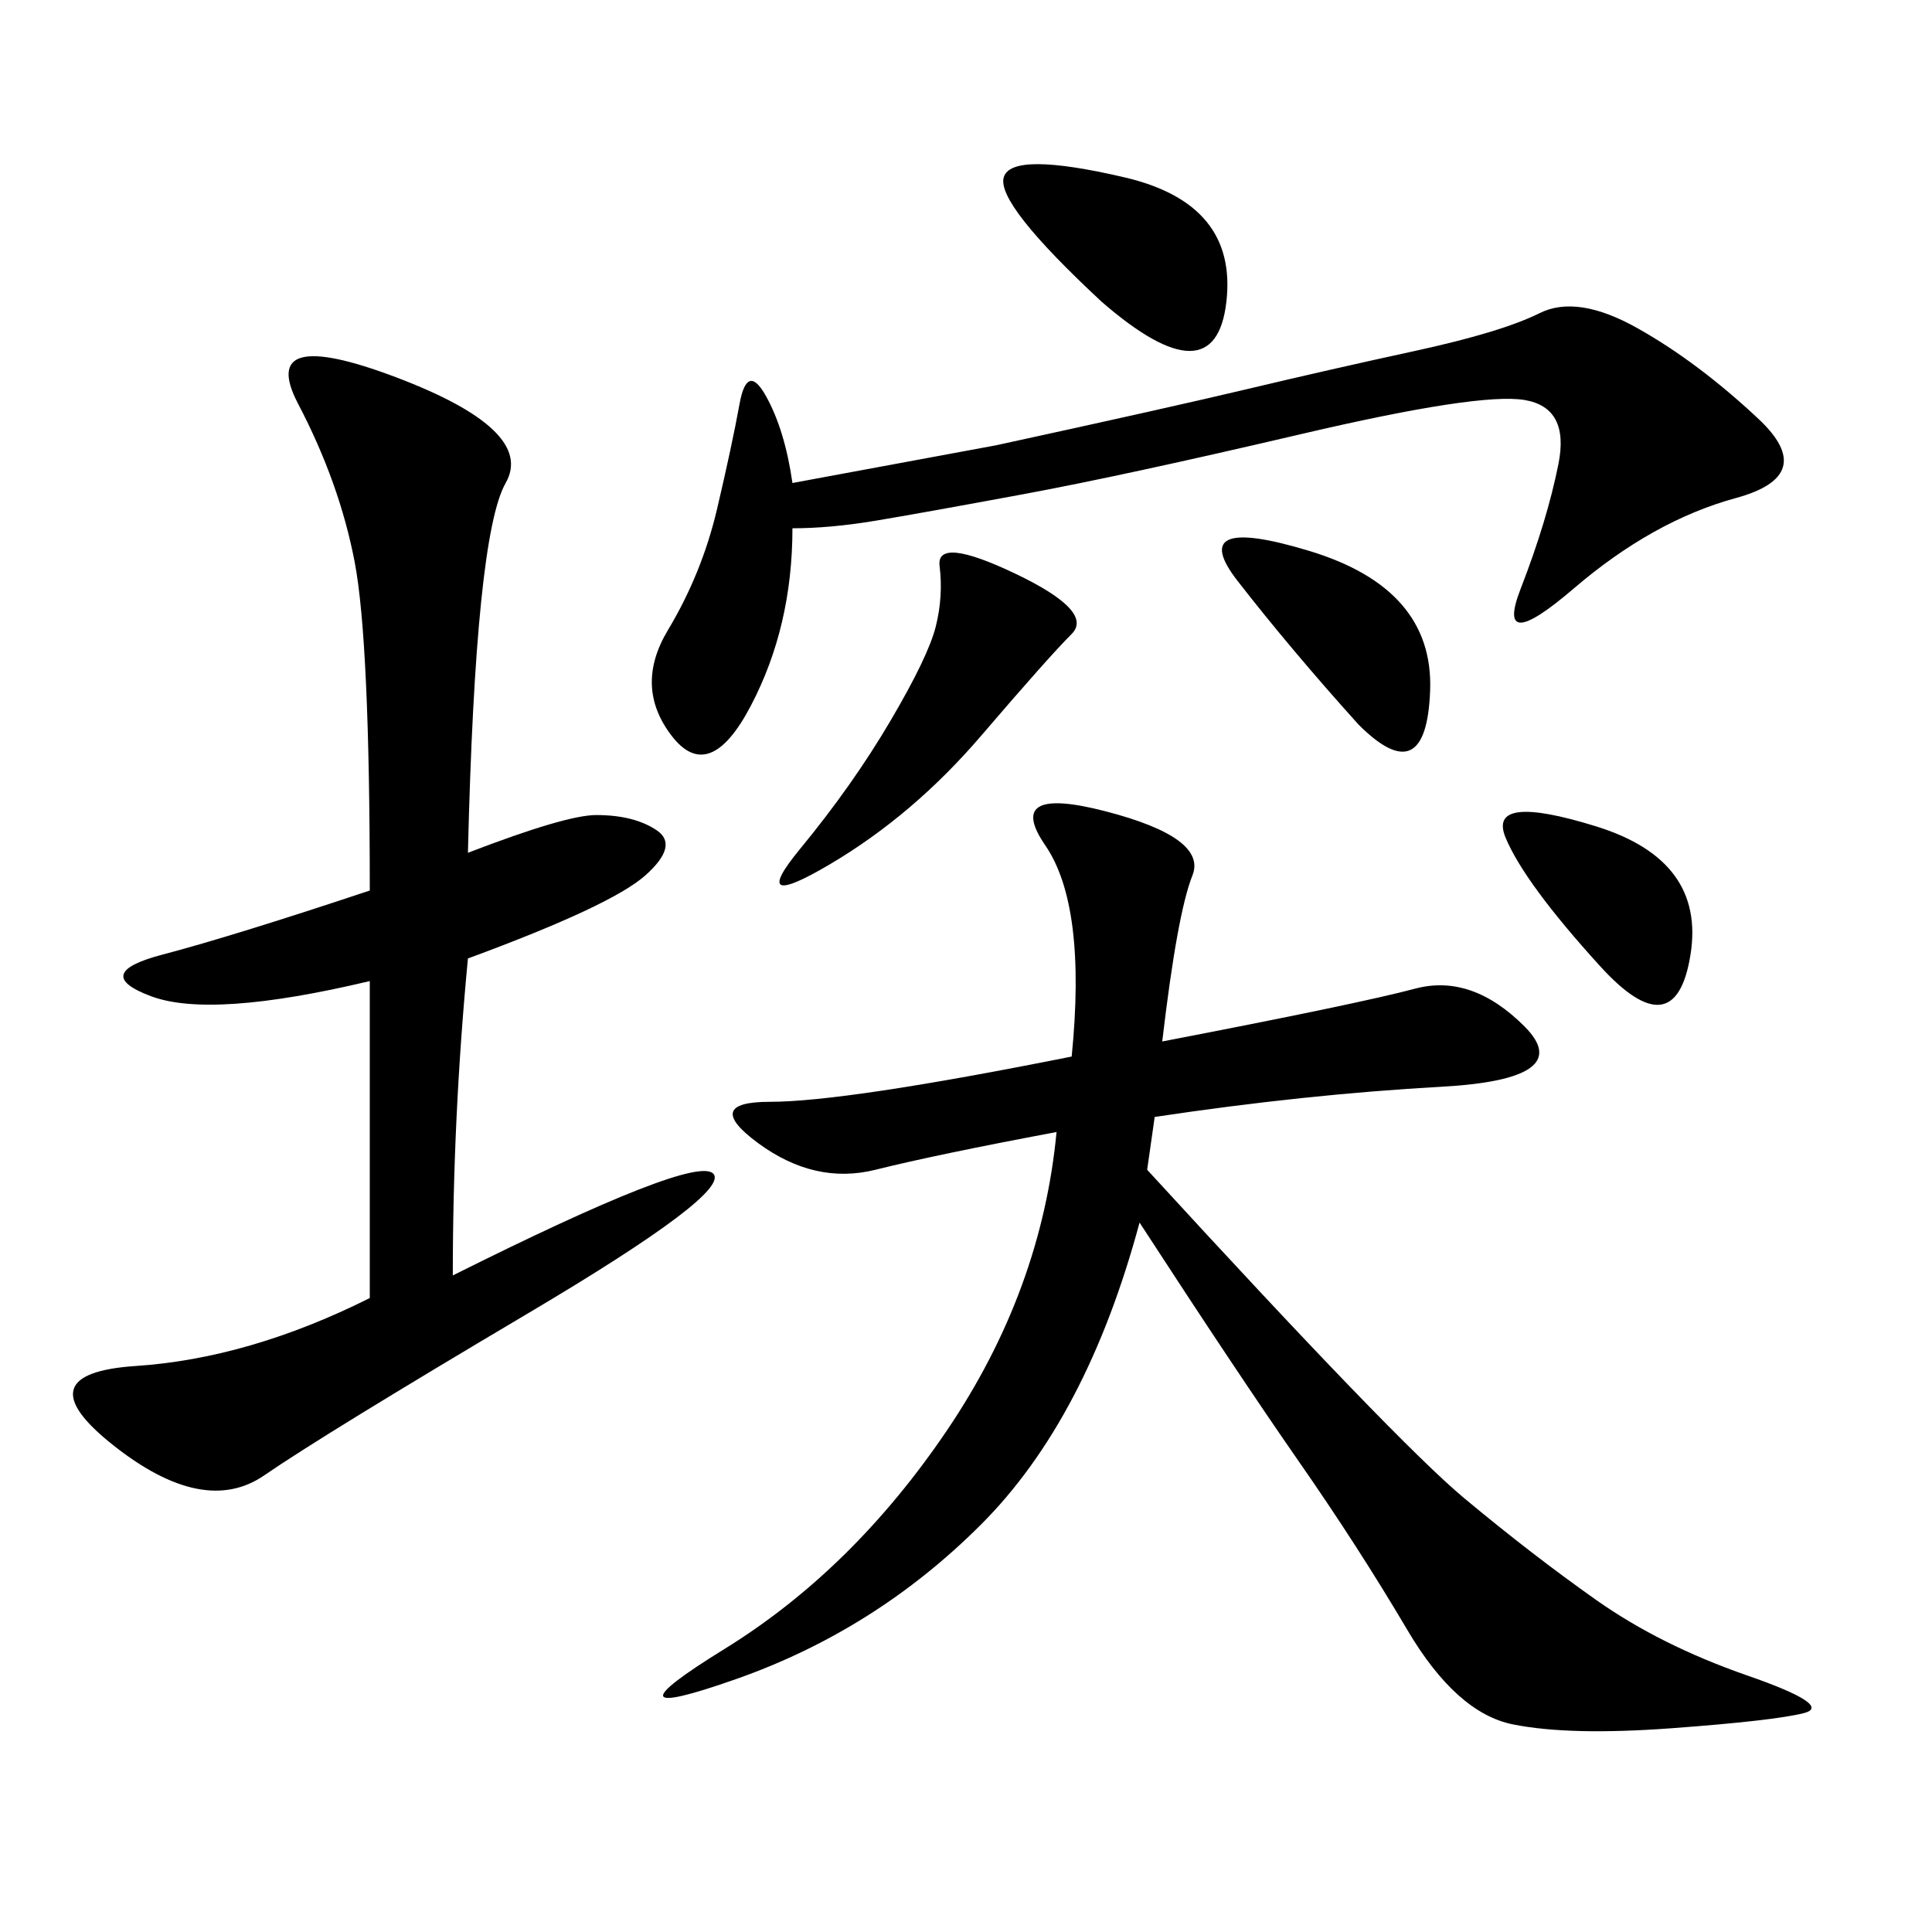 <svg xmlns="http://www.w3.org/2000/svg" xmlns:xlink="http://www.w3.org/1999/xlink" width="300" height="300"><path d="M180.47 161.72Q210.94 155.86 219.73 153.52Q228.52 151.17 236.72 159.38Q244.92 167.58 223.83 168.75Q202.73 169.92 179.30 173.44L179.30 173.44L178.13 181.64Q216.80 223.83 227.34 232.62Q237.89 241.41 247.85 248.44Q257.81 255.47 271.29 260.16Q284.77 264.84 280.08 266.02Q275.39 267.19 259.57 268.36Q243.75 269.53 234.96 267.77Q226.17 266.02 218.55 253.13Q210.94 240.23 201.56 226.76Q192.19 213.28 176.95 189.84L176.95 189.84Q168.75 220.31 152.34 236.72Q135.94 253.13 114.26 260.74Q92.58 268.36 112.50 256.05Q132.42 243.75 147.07 222.07Q161.72 200.39 164.06 175.78L164.06 175.78Q145.31 179.30 135.94 181.64Q126.56 183.98 117.77 177.54Q108.98 171.09 119.53 171.09L119.53 171.09Q131.25 171.09 166.41 164.06L166.41 164.06Q168.75 140.63 162.30 131.25Q155.86 121.88 171.68 125.98Q187.50 130.08 185.16 135.94Q182.81 141.80 180.47 161.72L180.47 161.72ZM72.66 132.42Q87.89 126.56 92.58 126.56L92.58 126.56Q98.44 126.56 101.95 128.91Q105.47 131.25 100.20 135.94Q94.92 140.63 72.66 148.83L72.66 148.83Q70.31 173.44 70.31 198.05L70.31 198.05Q107.81 179.30 110.74 182.23Q113.67 185.16 82.03 203.91Q50.39 222.66 41.02 229.10Q31.64 235.55 17.58 224.41Q3.52 213.28 21.09 212.11Q38.67 210.94 57.42 201.56L57.42 201.56L57.42 152.34Q32.81 158.20 23.44 154.69Q14.06 151.17 25.20 148.24Q36.33 145.31 57.42 138.28L57.42 138.28Q57.42 99.61 55.08 87.30Q52.73 75 46.29 62.70Q39.84 50.39 61.52 58.59Q83.20 66.80 78.52 75Q73.83 83.20 72.66 132.42L72.66 132.42ZM123.05 75L154.69 69.14Q181.64 63.28 193.95 60.35Q206.25 57.42 219.73 54.49Q233.20 51.56 239.06 48.63Q244.92 45.70 254.30 50.98Q263.67 56.25 273.05 65.04Q282.42 73.83 269.53 77.34Q256.64 80.86 244.34 91.41Q232.03 101.95 236.13 91.41Q240.23 80.86 241.99 72.07Q243.75 63.28 236.72 62.11Q229.69 60.94 202.15 67.38Q174.61 73.83 158.79 76.76Q142.97 79.69 135.94 80.86Q128.91 82.03 123.05 82.03L123.05 82.03Q123.05 97.27 116.60 109.57Q110.16 121.88 104.30 114.26Q98.44 106.64 103.71 97.85Q108.98 89.06 111.33 79.10Q113.67 69.14 114.84 62.70Q116.02 56.25 118.95 61.52Q121.88 66.80 123.05 75L123.05 75ZM145.31 97.27Q146.48 92.58 145.90 87.89Q145.31 83.20 157.62 89.06Q169.92 94.92 166.41 98.44Q162.89 101.95 152.34 114.26Q141.80 126.56 128.91 134.18Q116.02 141.80 124.22 131.84Q132.42 121.88 138.28 111.91Q144.14 101.95 145.31 97.27L145.31 97.27ZM171.09 46.88Q154.69 31.64 155.86 27.54Q157.03 23.44 174.61 27.54Q192.19 31.64 190.43 46.88Q188.67 62.11 171.09 46.88L171.09 46.88ZM210.94 112.50Q200.39 100.78 192.19 90.23Q183.98 79.69 203.32 85.55Q222.66 91.41 222.07 107.23Q221.48 123.05 210.94 112.50L210.94 112.50ZM248.44 150Q236.72 137.11 233.79 130.08Q230.86 123.05 247.85 128.32Q264.84 133.59 262.50 148.24Q260.16 162.89 248.44 150L248.44 150Z"/></svg>